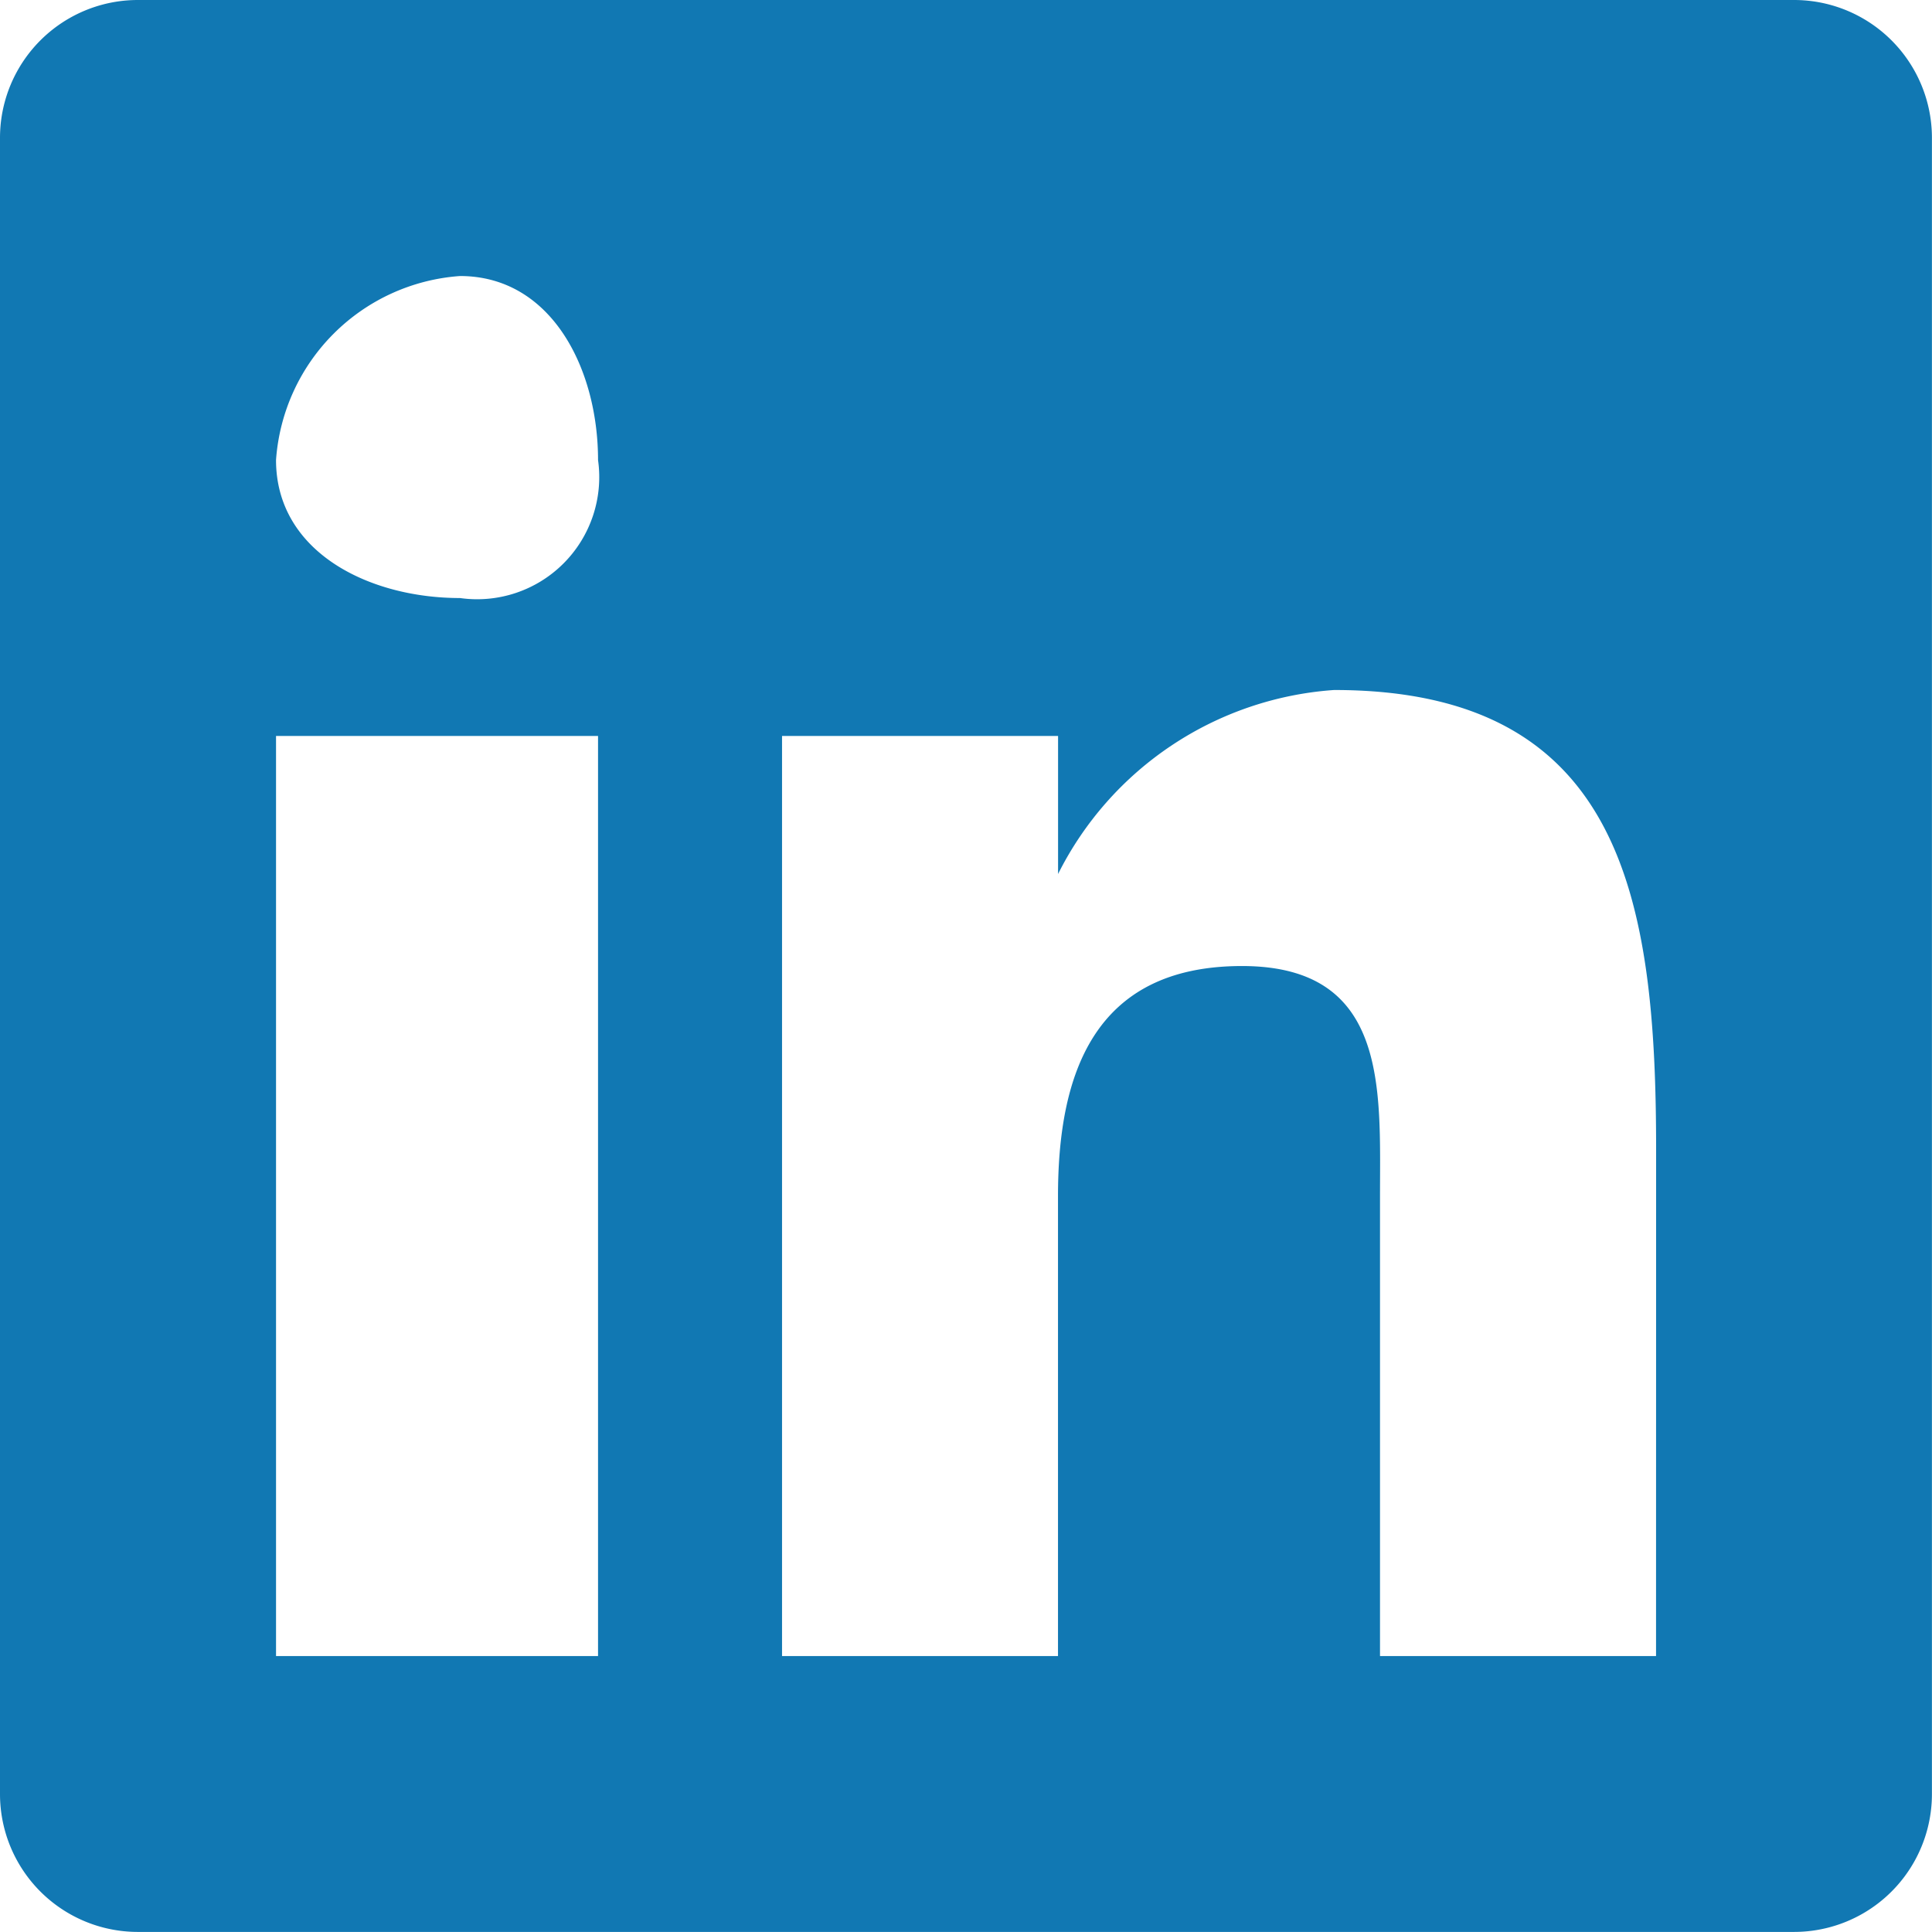 <svg xmlns="http://www.w3.org/2000/svg" width="27.101" height="27.102" viewBox="0 0 27.101 27.102"><path d="M25.166,32H1.936A1.934,1.934,0,0,0,0,33.936v23.23A1.934,1.934,0,0,0,1.936,59.1h23.23A1.934,1.934,0,0,0,27.1,57.166V33.936A1.934,1.934,0,0,0,25.166,32ZM8.389,55.23H3.872V42.324H8.389V55.23ZM6.453,40.389c-1.289,0-2.581-.653-2.581-1.936a2.784,2.784,0,0,1,2.581-2.581c1.282,0,1.936,1.3,1.936,2.581A1.713,1.713,0,0,1,6.453,40.389ZM23.23,55.23H19.358V48.777c0-1.5.121-3.226-1.936-3.226-2.093,0-2.581,1.539-2.581,3.226V55.23H10.97V42.324h3.872V44.26h0a4.694,4.694,0,0,1,3.872-2.581c4.065,0,4.517,2.968,4.517,6.453Z" transform="translate(0 -32)" fill="#1178b3"/></svg>